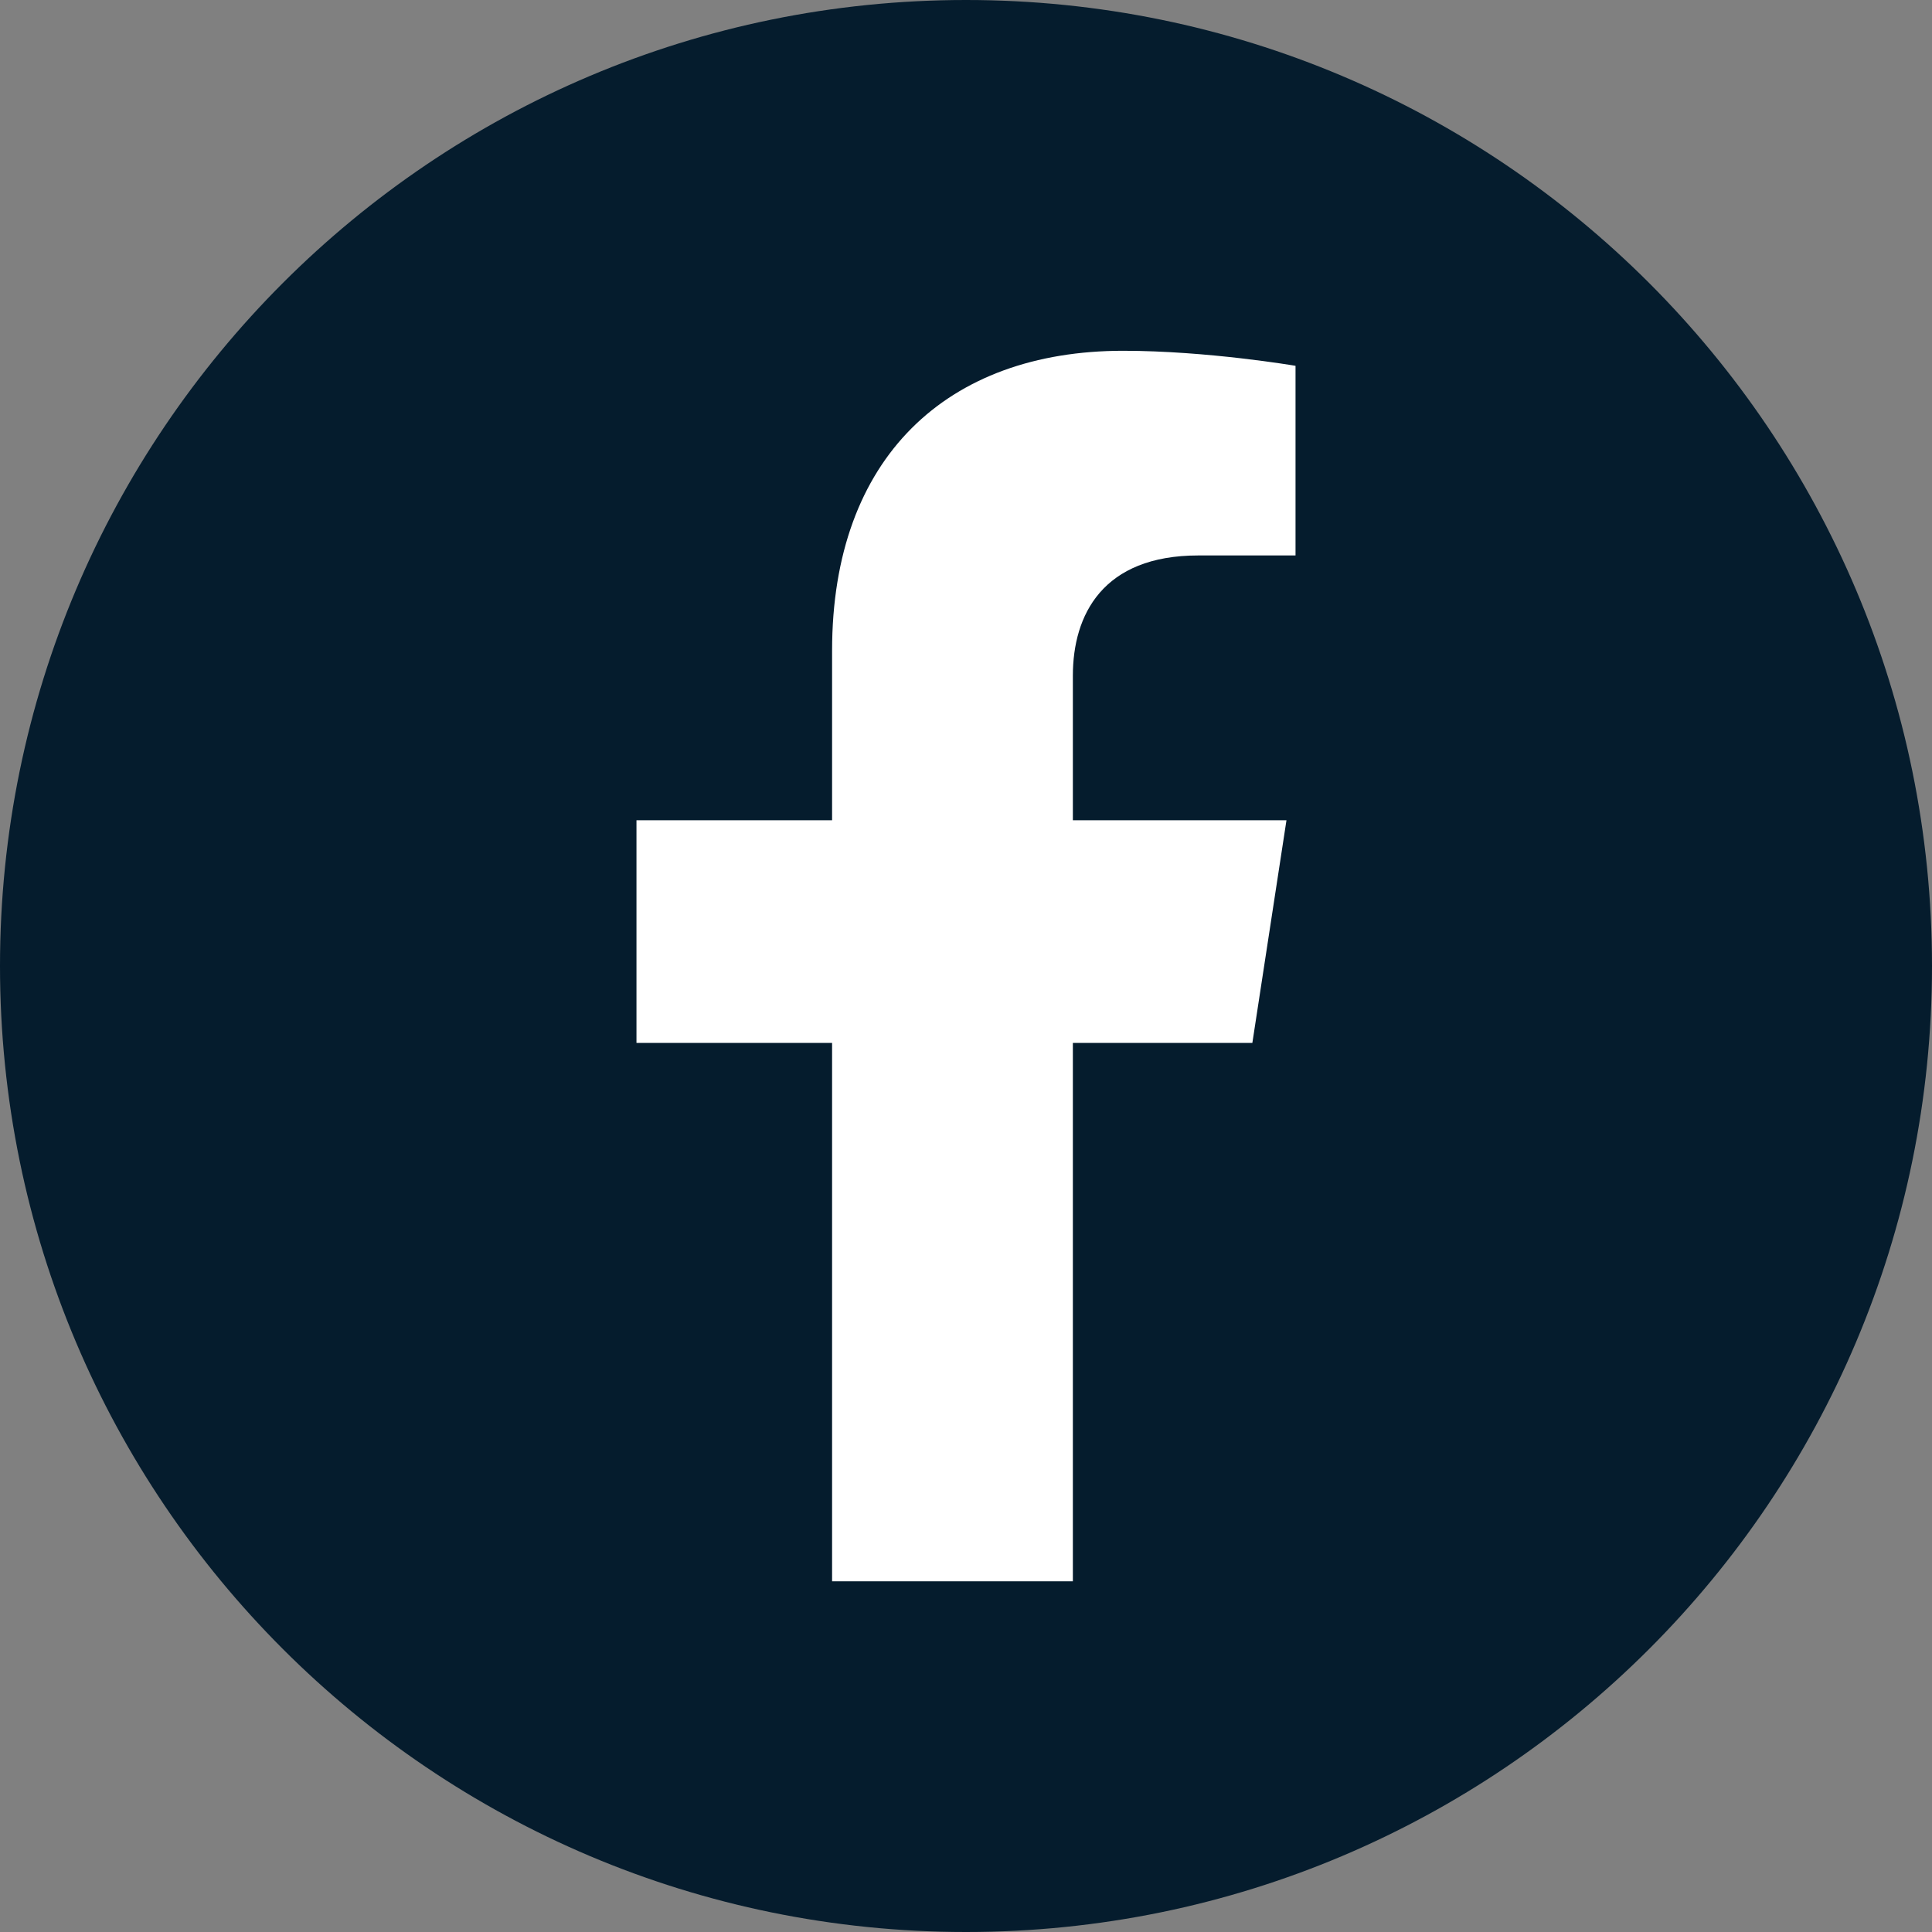 <svg width="32" height="32" viewBox="0 0 32 32" fill="none" xmlns="http://www.w3.org/2000/svg">
<rect x="0" y="0" width="32" height="32" fill="#808080" stroke="none"/>
<path d="M16 32C24.837 32 32 24.837 32 16C32 7.163 24.837 0 16 0C7.163 0 0 7.163 0 16C0 24.837 7.163 32 16 32Z" fill="#051C2D"/>
<path d="M17.77 26.191V17.274H20.743L21.308 13.586H17.77V11.192C17.77 10.183 18.264 9.2 19.849 9.2H21.458V6.059C21.458 6.059 19.998 5.81 18.602 5.81C15.688 5.81 13.782 7.577 13.782 10.775V13.586H10.542V17.274H13.782V26.191H17.77Z" fill="white"/>
</svg>
